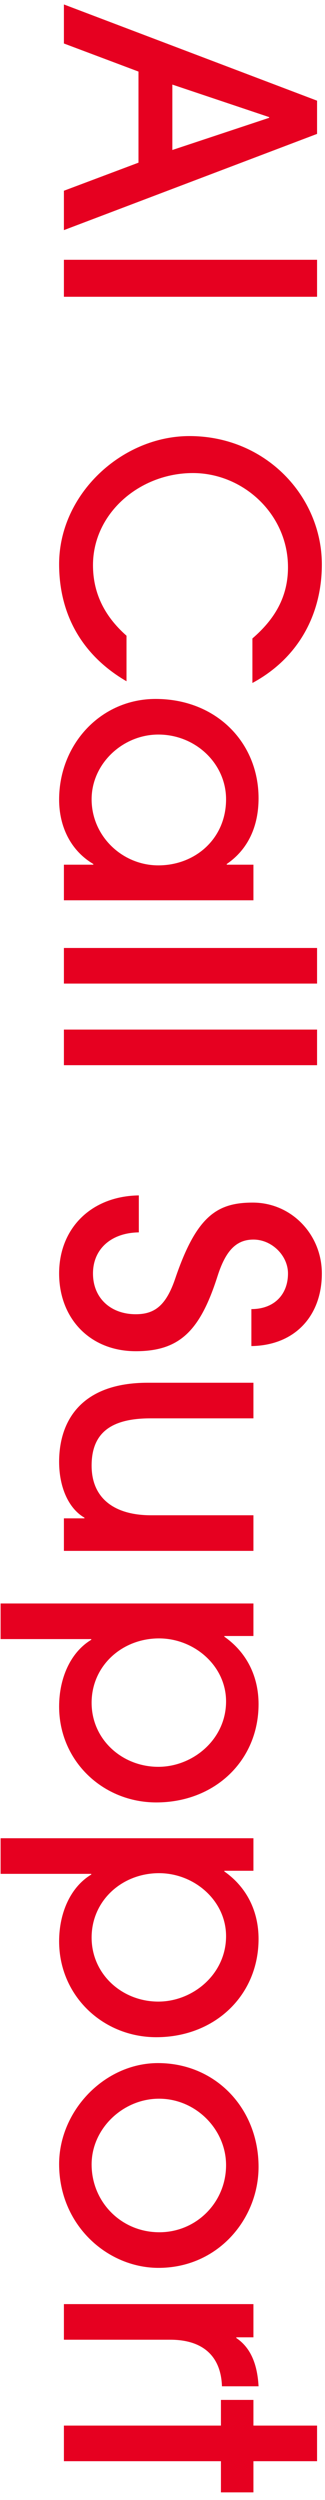 <svg width="19" height="146" viewBox="0 0 19 146" fill="none" xmlns="http://www.w3.org/2000/svg">
<path d="M3.736 13.44L3.736 11.14L8.096 9.5L8.096 4.18L3.736 2.54L3.736 0.26L18.536 5.88L18.536 7.82L3.736 13.44ZM10.076 8.76L15.736 6.88L15.736 6.84L10.076 4.94L10.076 8.76ZM3.736 17.332L3.736 15.172L18.536 15.172L18.536 17.332L3.736 17.332ZM7.396 37.127L7.396 39.787C4.816 38.287 3.456 35.907 3.456 32.947C3.456 28.847 7.136 25.467 11.076 25.467C15.536 25.467 18.816 28.987 18.816 32.967C18.816 35.767 17.536 38.387 14.756 39.887L14.756 37.287C16.056 36.167 16.836 34.867 16.836 33.127C16.836 30.027 14.216 27.627 11.276 27.627C8.176 27.627 5.436 29.967 5.436 33.007C5.436 34.547 6.036 35.927 7.396 37.127ZM5.356 46.679C5.356 48.839 7.156 50.539 9.256 50.539C11.416 50.539 13.216 48.979 13.216 46.679C13.216 44.599 11.436 42.899 9.256 42.899C7.176 42.899 5.356 44.599 5.356 46.679ZM3.736 52.579L3.736 50.499L5.456 50.499L5.456 50.459C4.136 49.679 3.456 48.279 3.456 46.699C3.456 43.459 5.896 40.819 9.096 40.819C12.636 40.819 15.116 43.359 15.116 46.619C15.116 48.239 14.516 49.599 13.256 50.459L13.256 50.499L14.816 50.499L14.816 52.579L3.736 52.579ZM3.736 57.443L3.736 55.363L18.536 55.363L18.536 57.443L3.736 57.443ZM3.736 62.209L3.736 60.129L18.536 60.129L18.536 62.209L3.736 62.209ZM14.696 78.613L14.696 76.453C16.036 76.453 16.836 75.593 16.836 74.373C16.836 73.333 15.896 72.393 14.816 72.393C13.776 72.393 13.176 73.093 12.716 74.533C11.696 77.733 10.496 78.913 7.936 78.913C5.256 78.913 3.456 76.993 3.456 74.373C3.456 71.733 5.336 69.853 8.116 69.813L8.116 71.973C6.516 71.993 5.436 72.933 5.436 74.373C5.436 75.813 6.476 76.753 7.936 76.753C9.016 76.753 9.696 76.273 10.236 74.693C11.476 71.033 12.676 70.233 14.776 70.233C17.036 70.233 18.816 72.093 18.816 74.373C18.816 76.813 17.276 78.573 14.696 78.613ZM3.736 90.574L3.736 88.674L4.936 88.674L4.936 88.634C3.996 88.094 3.456 86.834 3.456 85.374C3.456 82.994 4.736 80.754 8.636 80.754L14.816 80.754L14.816 82.834L8.796 82.834C6.476 82.834 5.356 83.694 5.356 85.594C5.356 87.514 6.696 88.494 8.836 88.494L14.816 88.494L14.816 90.574L3.736 90.574ZM0.036 95.725L0.036 93.645L14.816 93.645L14.816 95.545L13.116 95.545L13.116 95.585C14.456 96.525 15.116 97.945 15.116 99.525C15.116 102.825 12.556 105.265 9.136 105.265C6.016 105.265 3.456 102.845 3.456 99.665C3.456 97.985 4.136 96.485 5.336 95.765L5.336 95.725L0.036 95.725ZM5.356 99.445C5.356 101.585 7.136 103.185 9.256 103.185C11.276 103.185 13.216 101.585 13.216 99.365C13.216 97.285 11.356 95.685 9.296 95.685C7.136 95.685 5.356 97.285 5.356 99.445ZM0.036 109.436L0.036 107.356L14.816 107.356L14.816 109.256L13.116 109.256L13.116 109.296C14.456 110.236 15.116 111.656 15.116 113.236C15.116 116.536 12.556 118.976 9.136 118.976C6.016 118.976 3.456 116.556 3.456 113.376C3.456 111.696 4.136 110.196 5.336 109.476L5.336 109.436L0.036 109.436ZM5.356 113.156C5.356 115.296 7.136 116.896 9.256 116.896C11.276 116.896 13.216 115.296 13.216 113.076C13.216 110.996 11.356 109.396 9.296 109.396C7.136 109.396 5.356 110.996 5.356 113.156ZM9.196 132.447C6.236 132.407 3.456 129.927 3.456 126.387C3.456 123.267 6.116 120.487 9.236 120.487C12.616 120.487 15.116 123.147 15.116 126.547C15.116 129.607 12.716 132.487 9.196 132.447ZM9.316 130.367C11.476 130.367 13.216 128.627 13.216 126.447C13.216 124.367 11.456 122.567 9.296 122.567C7.196 122.567 5.356 124.307 5.356 126.407C5.356 128.587 7.076 130.367 9.316 130.367ZM3.736 136.643L3.736 134.563L14.816 134.563L14.816 136.503L13.816 136.503L13.816 136.543C14.556 137.043 15.036 137.903 15.116 139.363L12.976 139.363C12.916 137.563 11.816 136.643 9.956 136.643L3.736 136.643ZM3.736 143.738L3.736 141.658L12.916 141.658L12.916 140.158L14.816 140.158L14.816 141.658L18.536 141.658L18.536 143.738L14.816 143.738L14.816 145.558L12.916 145.558L12.916 143.738L3.736 143.738Z" fill="#E60020"/>
</svg>
